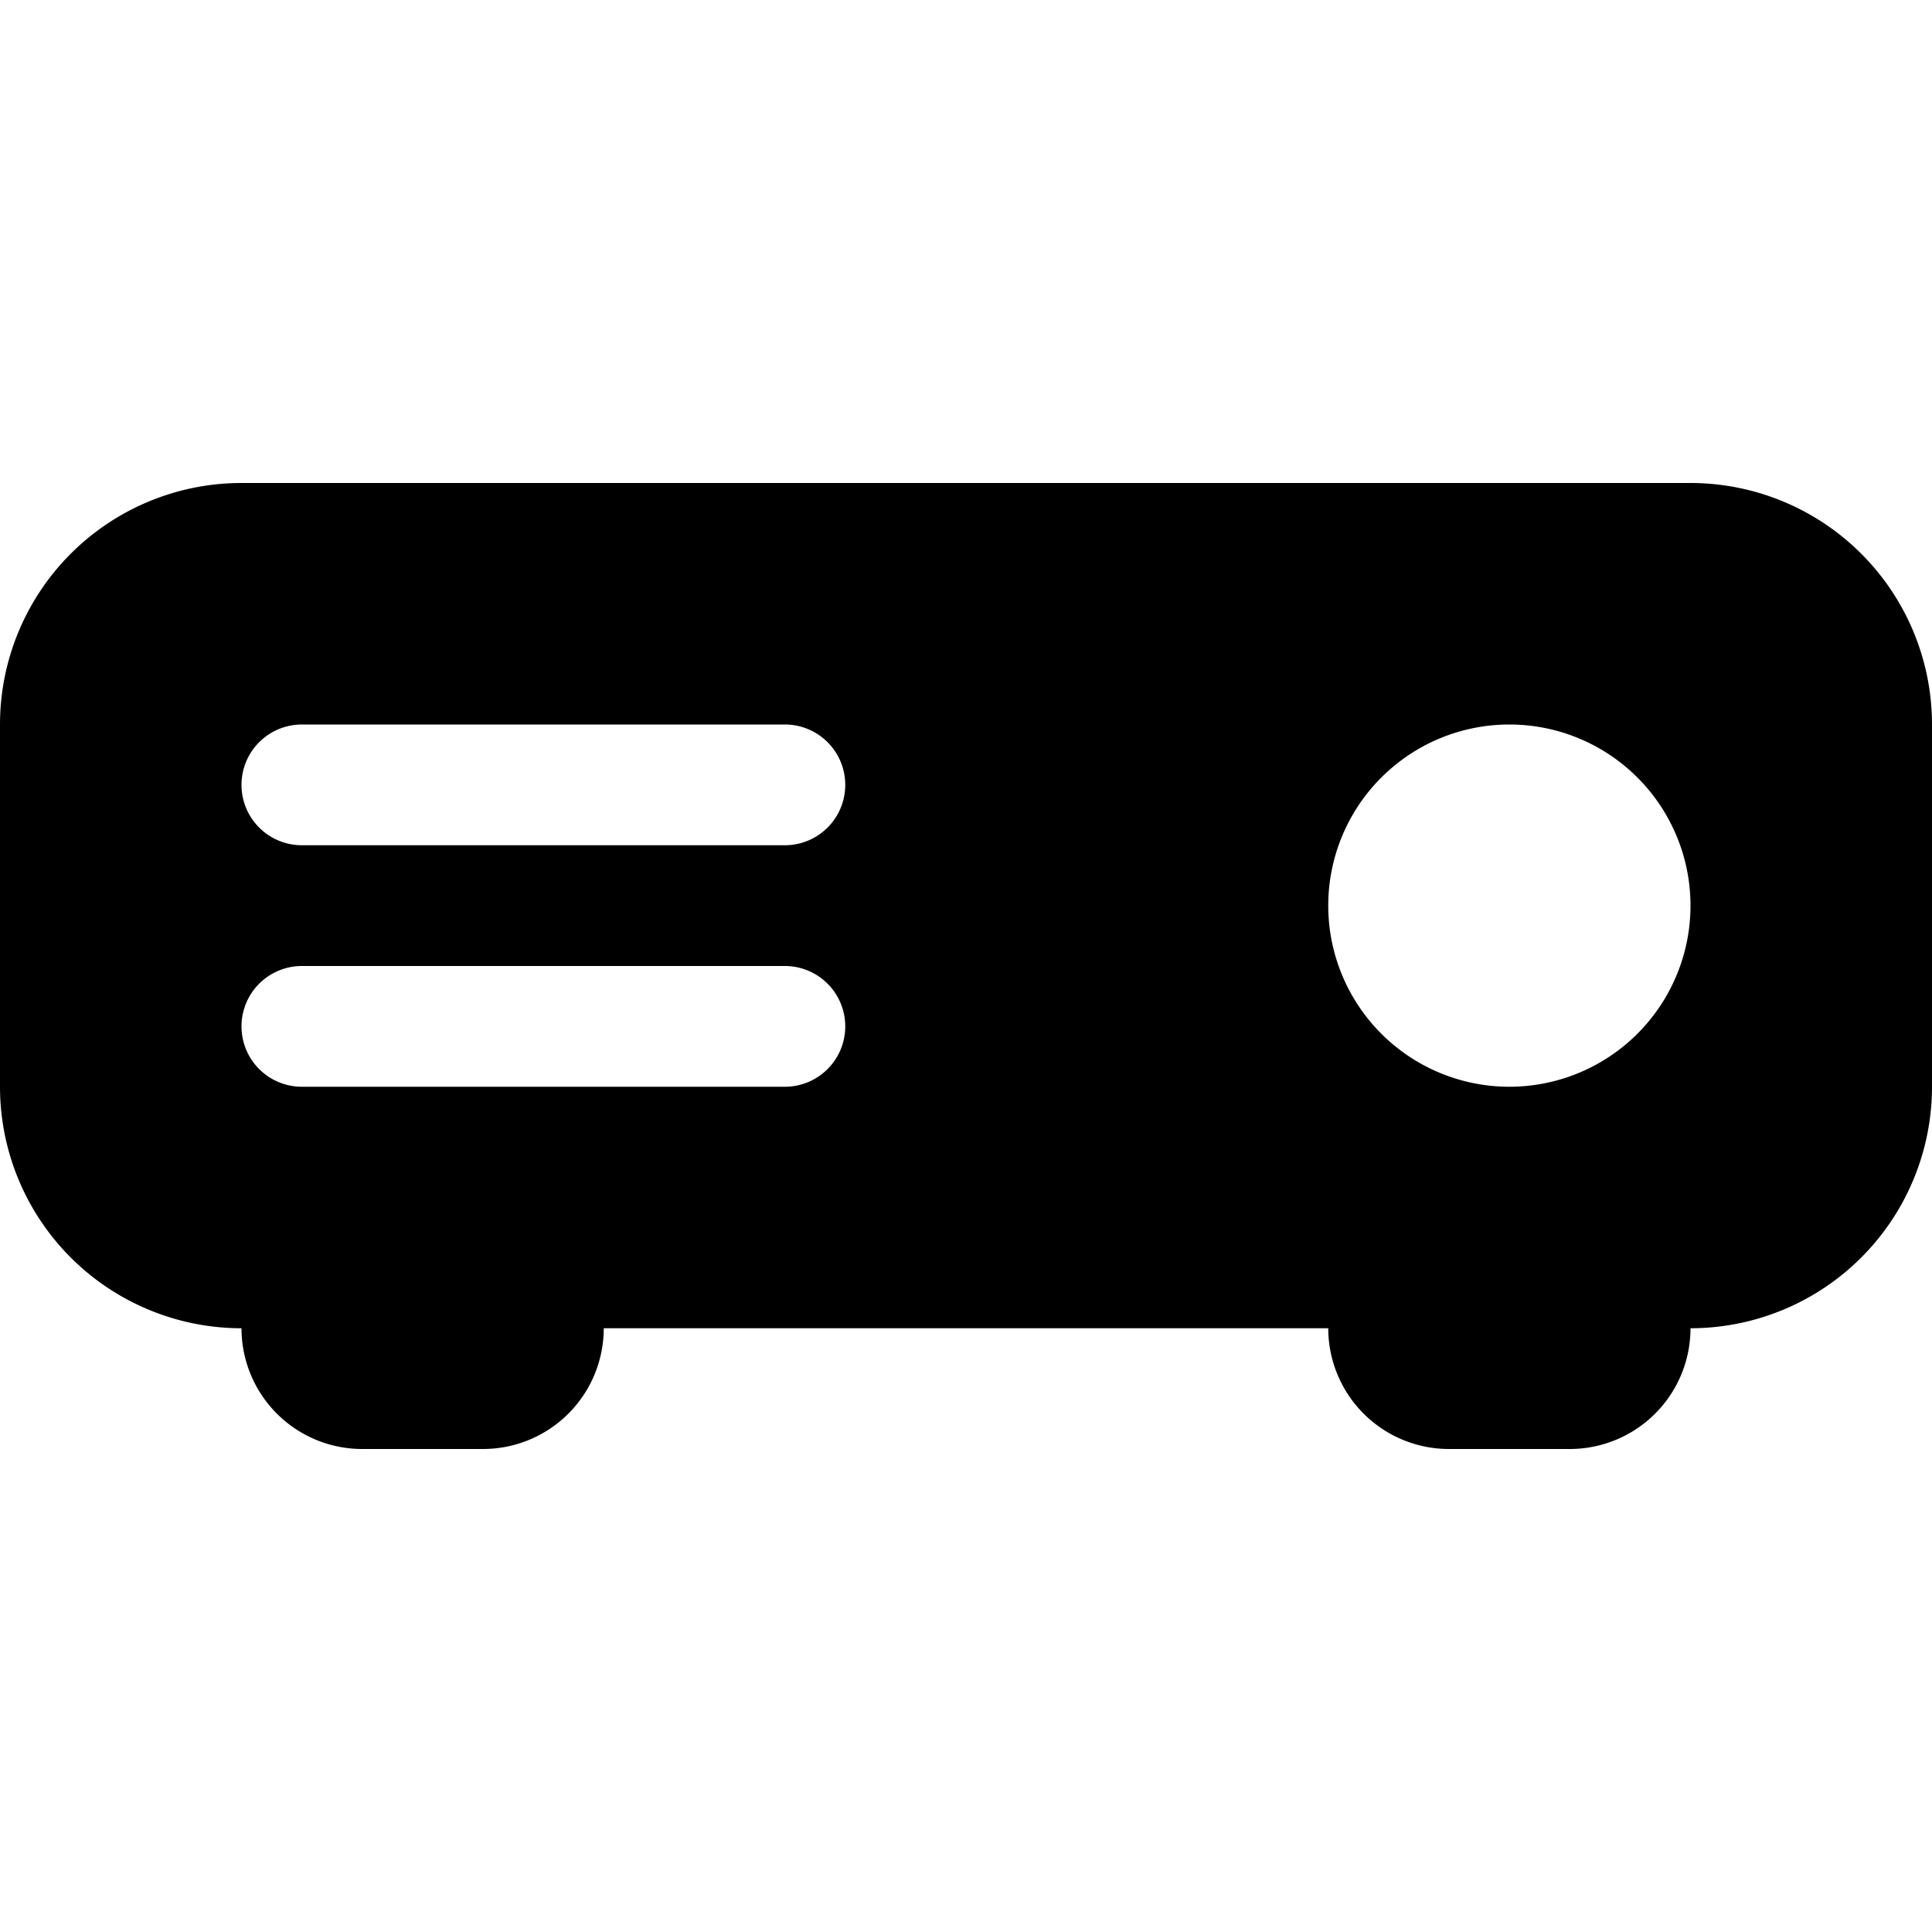 <svg xmlns="http://www.w3.org/2000/svg" width="16" height="16" fill="currentColor" class="bi bi-projector-fill" viewBox="0 0 16 16">
  <path d="M2 4a2 2 0 0 0-2 2v3a2 2 0 0 0 2 2 1 1 0 0 0 1 1h1a1 1 0 0 0 1-1h6a1 1 0 0 0 1 1h1a1 1 0 0 0 1-1 2 2 0 0 0 2-2V6a2 2 0 0 0-2-2H2Zm.5 2h4a.5.5 0 0 1 0 1h-4a.5.5 0 0 1 0-1ZM14 7.5a1.5 1.5 0 1 1-3 0 1.5 1.5 0 0 1 3 0Zm-12 1a.5.5 0 0 1 .5-.5h4a.5.5 0 0 1 0 1h-4a.5.5 0 0 1-.5-.5Z"/>
</svg>